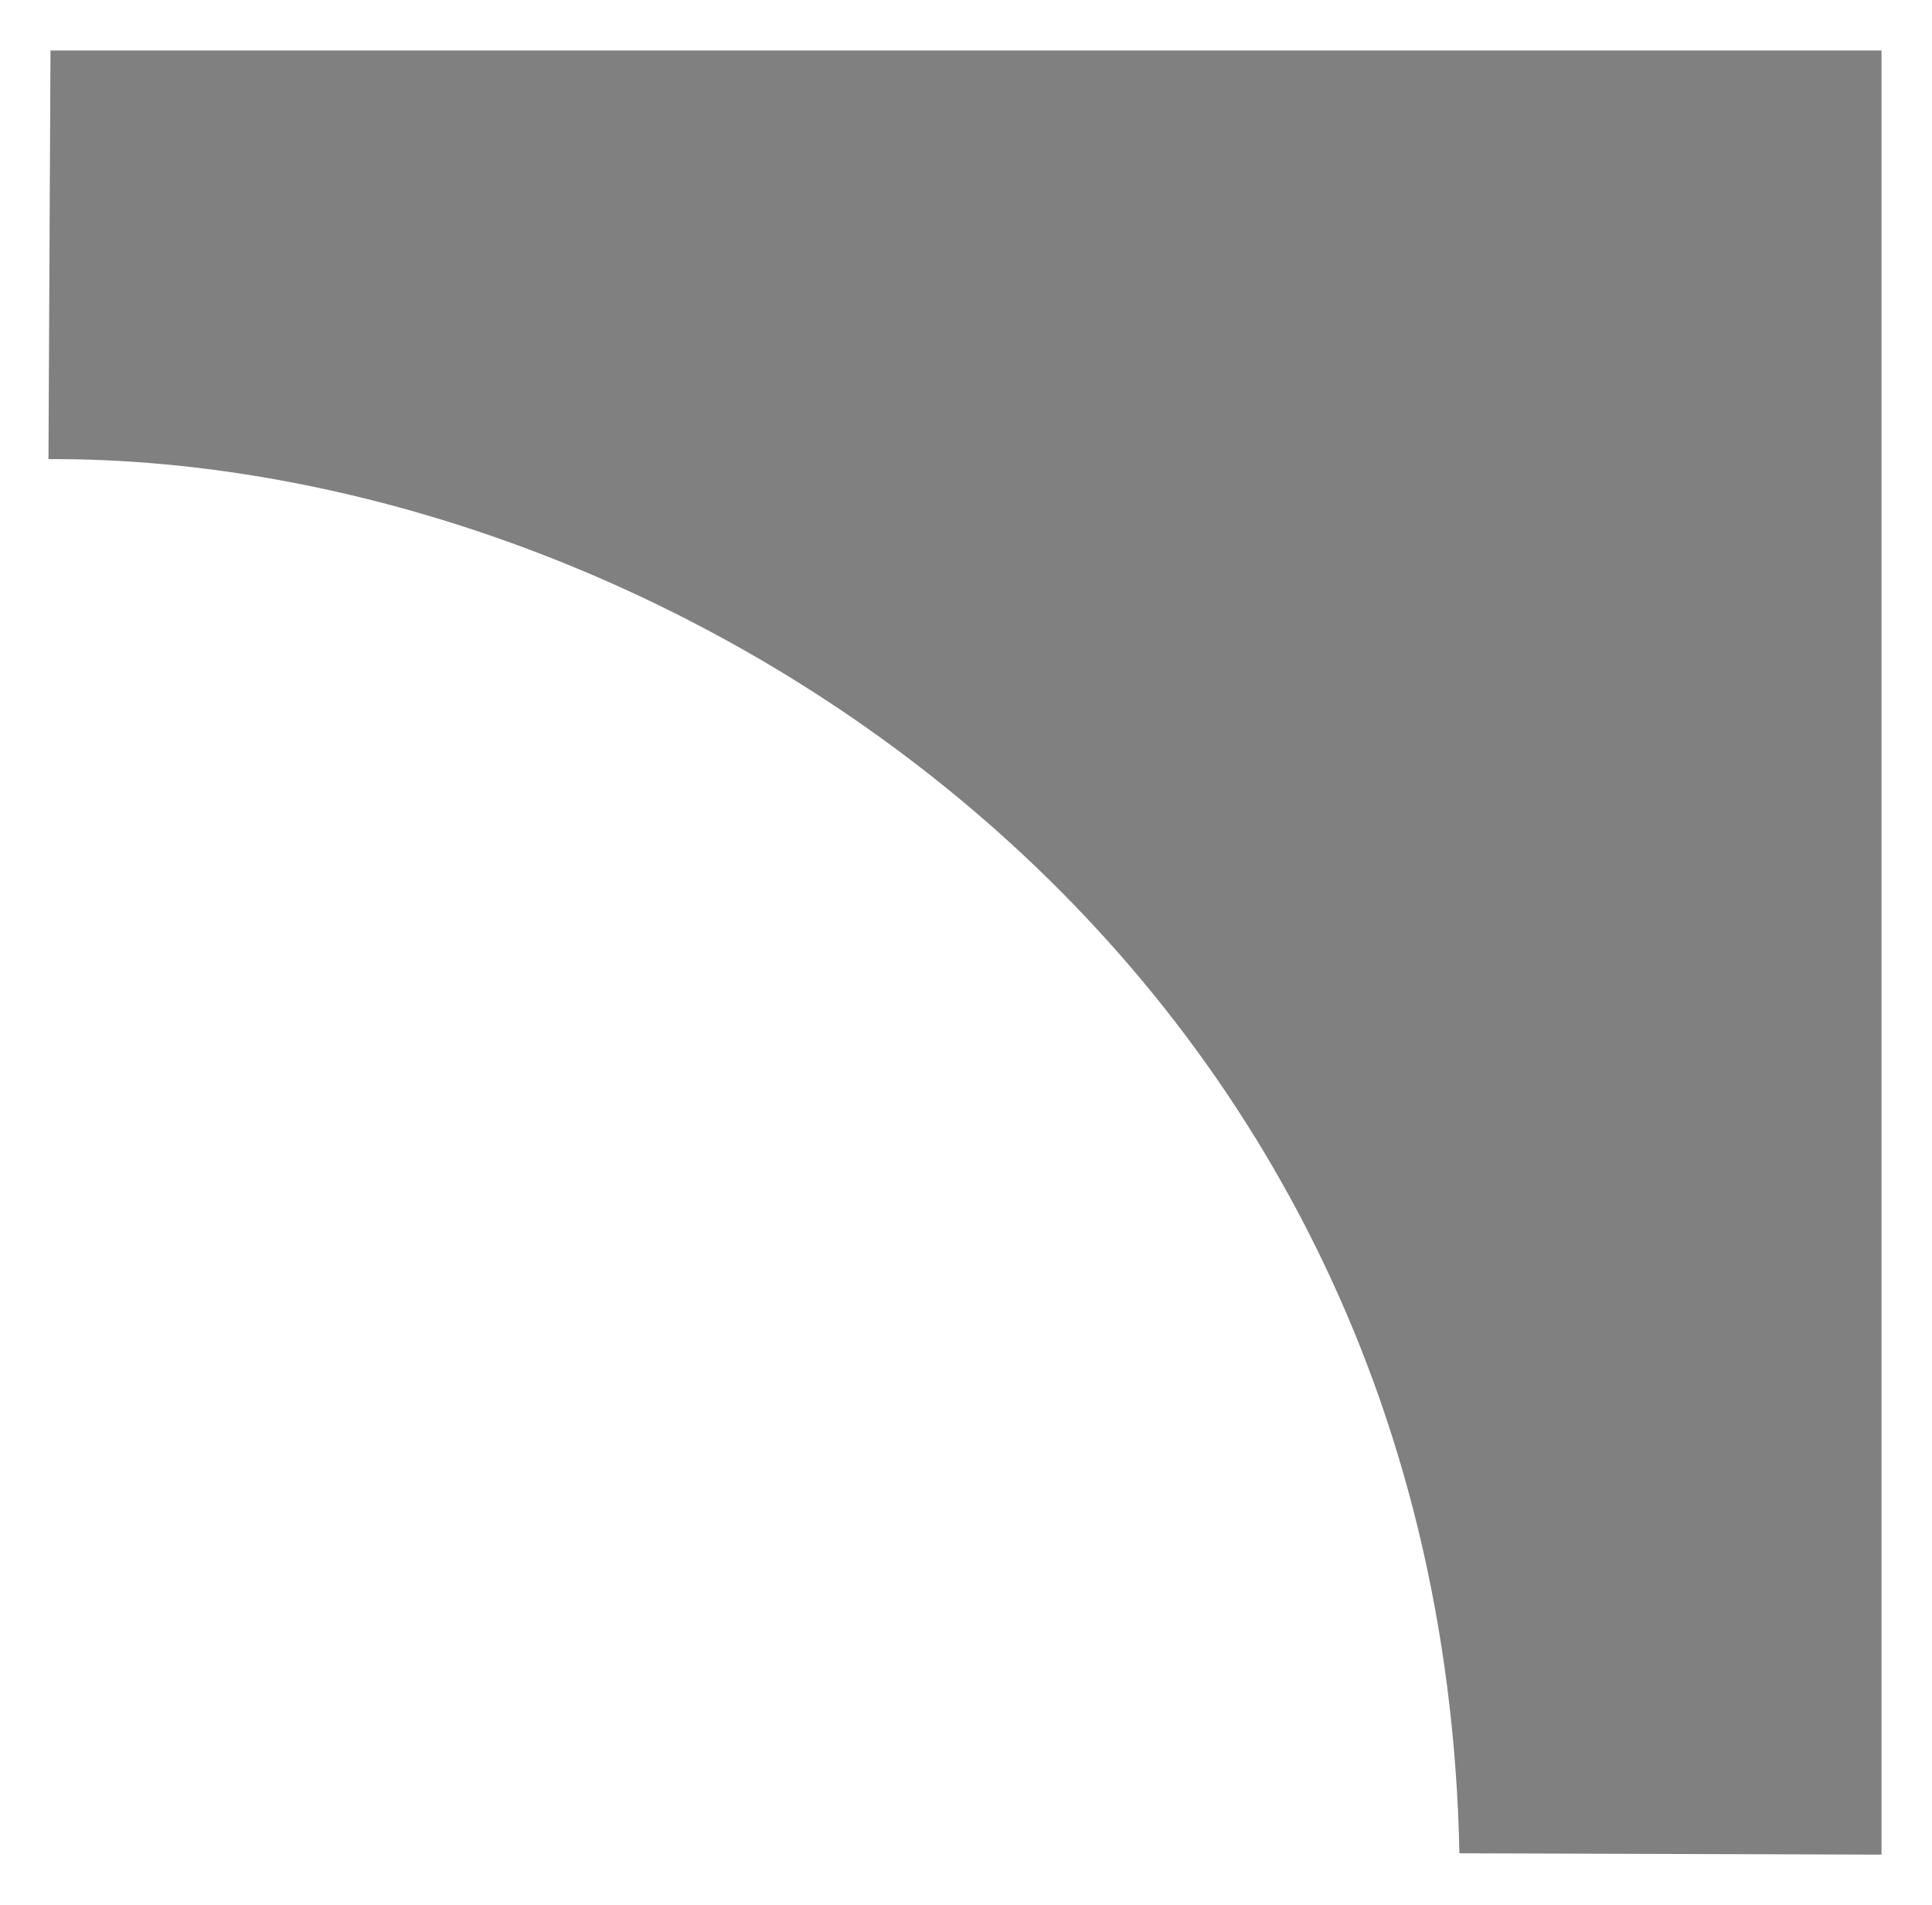 <?xml version="1.0" encoding="utf-8"?>
<!-- Generator: Adobe Illustrator 22.1.0, SVG Export Plug-In . SVG Version: 6.00 Build 0)  -->
<svg version="1.1" id="Calque_1" xmlns="http://www.w3.org/2000/svg" xmlns:xlink="http://www.w3.org/1999/xlink" x="0px" y="0px"
	 viewBox="0 0 287 283" style="enable-background:new 0 0 287 283;" xml:space="preserve">
<style type="text/css">
	.st0{fill:#808080;}
</style>
<path class="st0" d="M279.5,7.5v268l-62.7-0.2C214,138.8,97,67.8,7.2,68.2L7.5,7.5H279.5z"/>
</svg>
